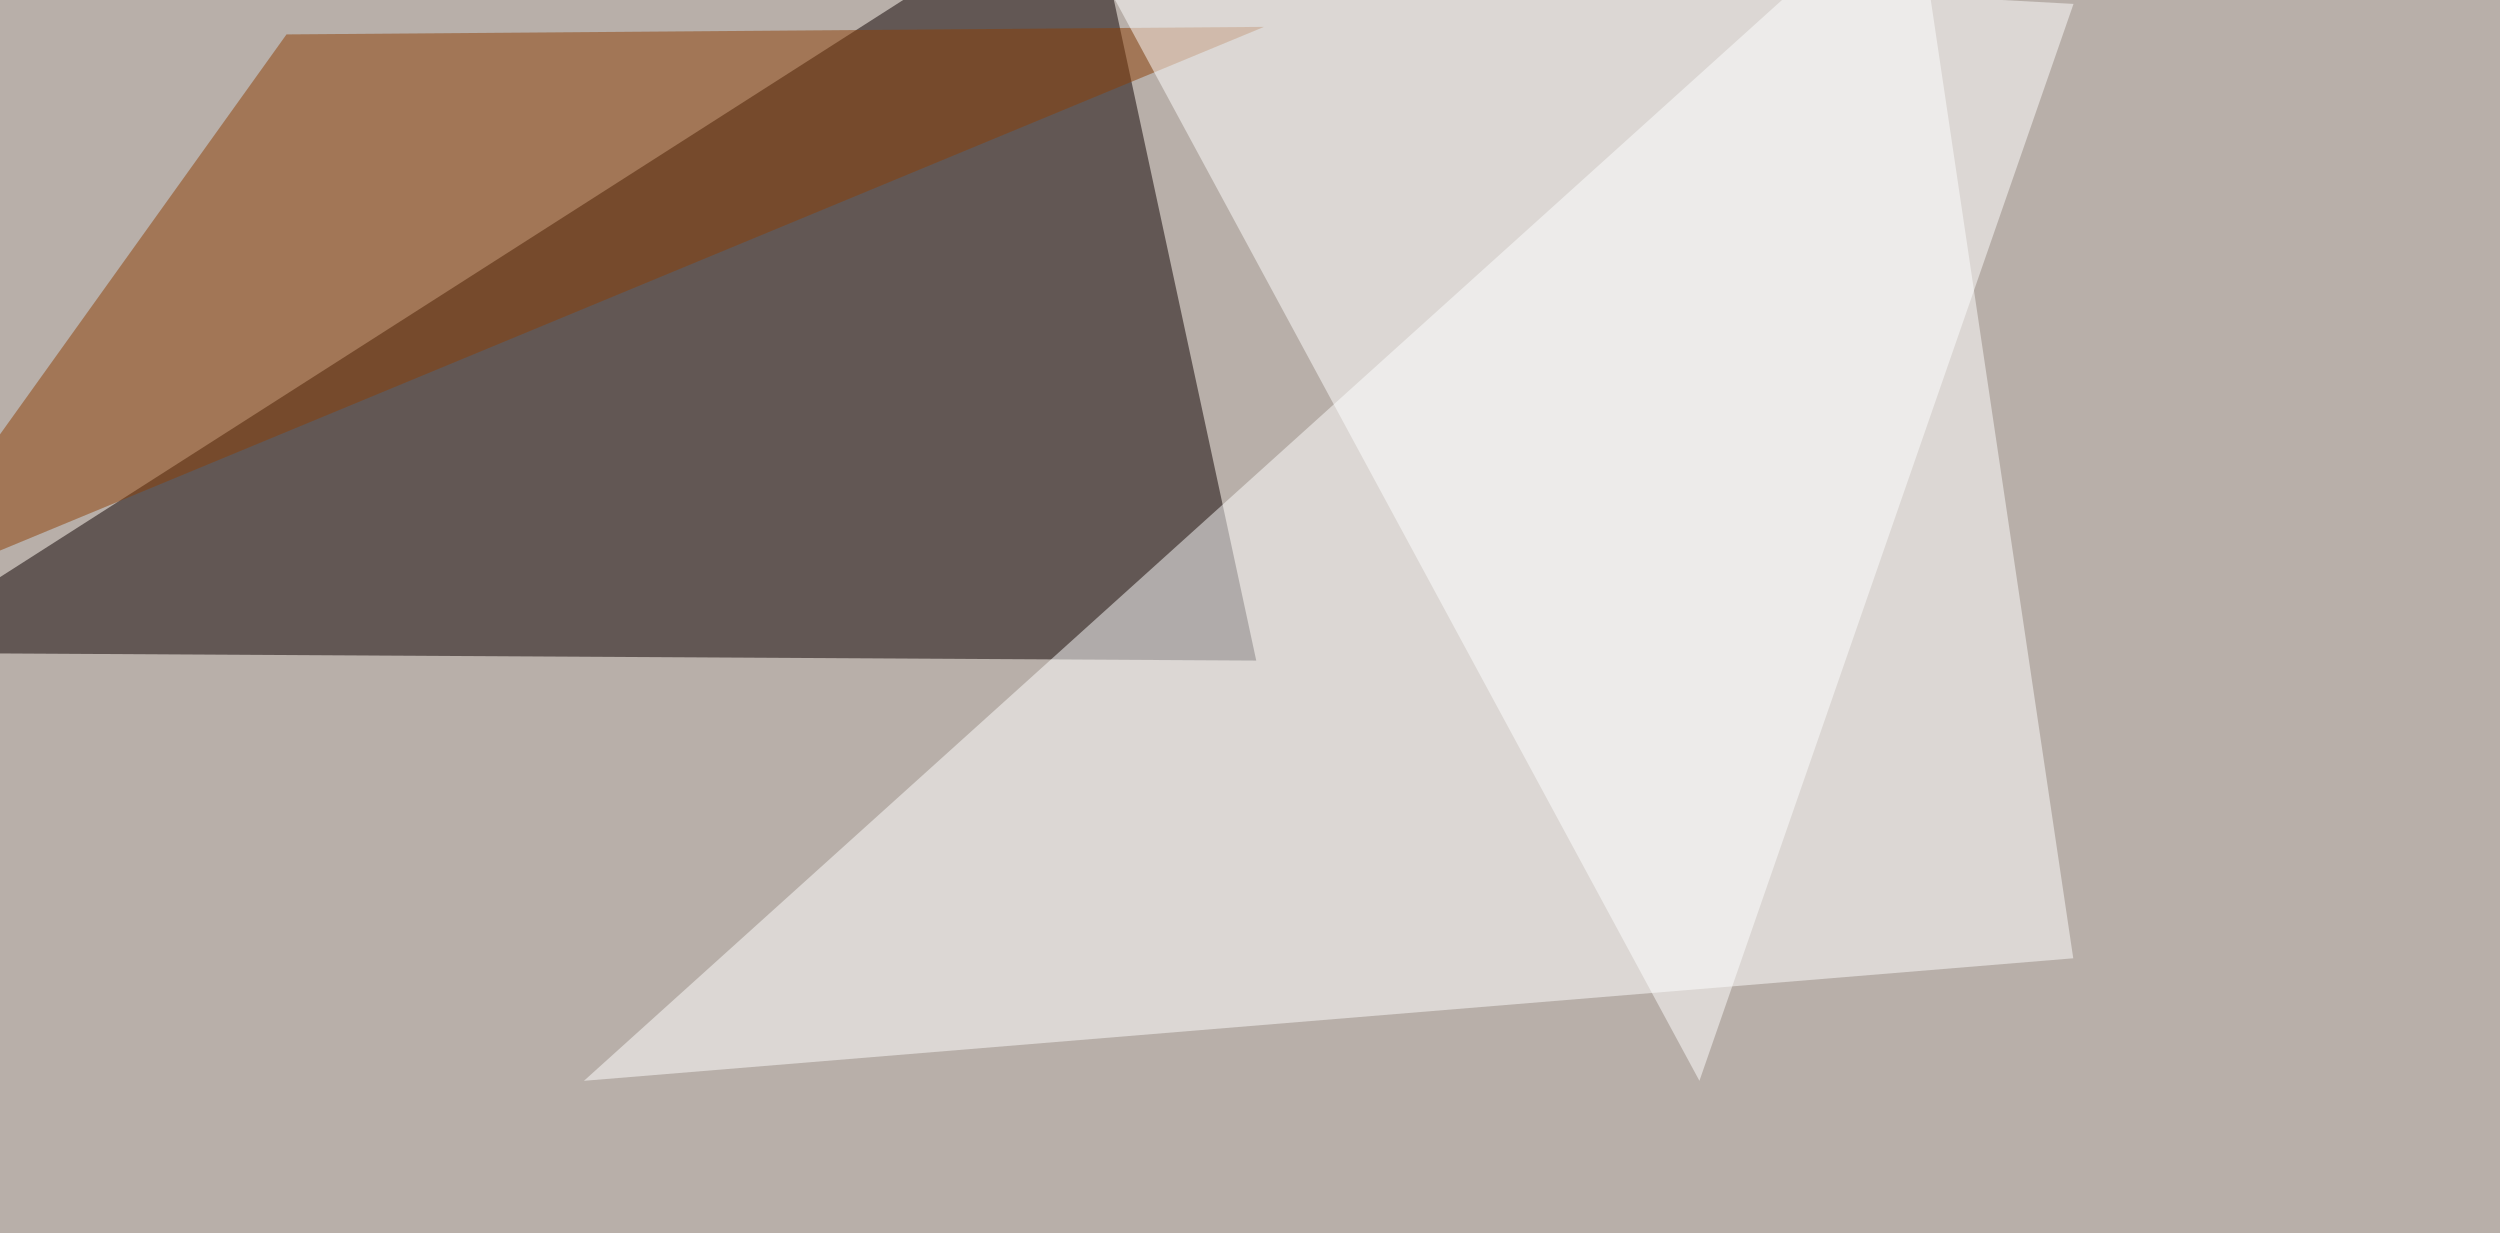 <svg xmlns="http://www.w3.org/2000/svg" width="959" height="473" ><filter id="a"><feGaussianBlur stdDeviation="55"/></filter><rect width="100%" height="100%" fill="#b8afa9"/><g filter="url(#a)"><g fill-opacity=".5"><path fill="#0d0000" d="M417.5-45.4l64.4 298.8-527.3-3z"/><path fill="#fff" d="M733.9-45.4L224 414.6l571.3-47z"/><path fill="#8c3e04" d="M-45.4 230L484.9 10.3l-375 2.9z"/><path fill="#fff" d="M417.5-19l234.4 433.6L795.4 1.5z"/></g></g></svg>